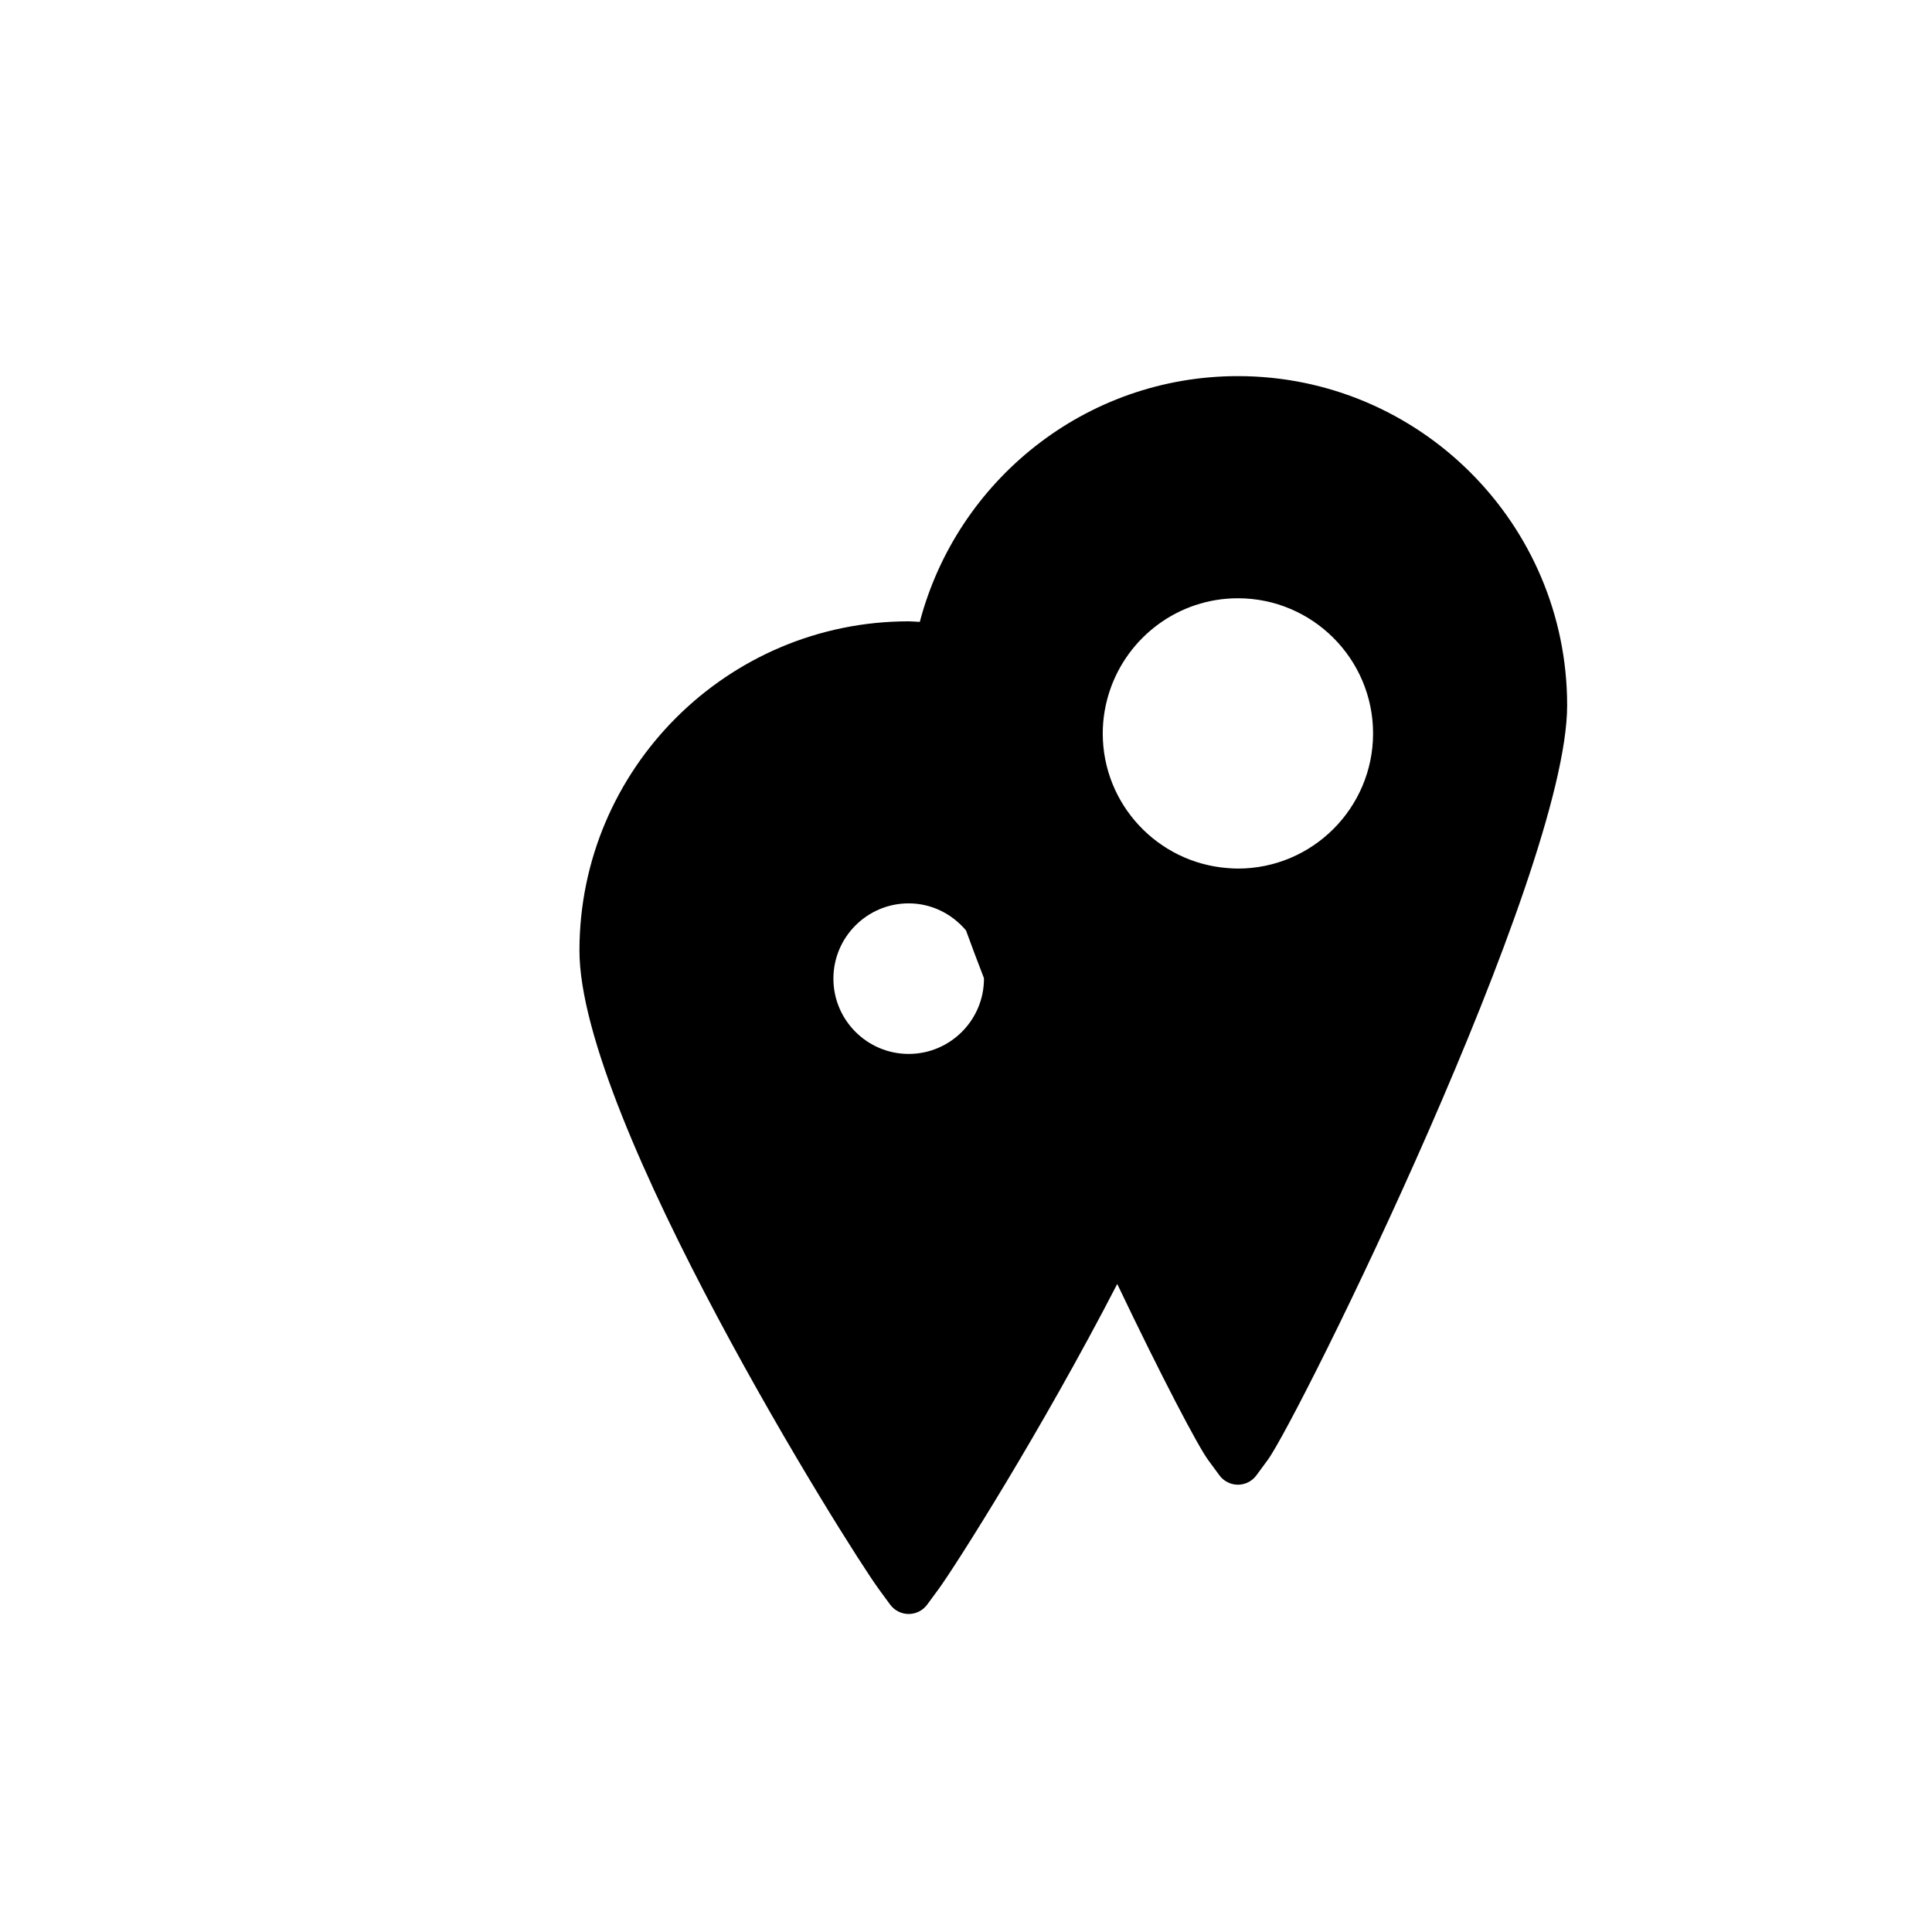 <?xml version="1.0" encoding="utf-8"?>
<!-- Generator: Adobe Illustrator 16.0.0, SVG Export Plug-In . SVG Version: 6.00 Build 0)  -->
<!DOCTYPE svg PUBLIC "-//W3C//DTD SVG 1.1//EN" "http://www.w3.org/Graphics/SVG/1.1/DTD/svg11.dtd">
<svg version="1.1" id="Layer_1" xmlns="http://www.w3.org/2000/svg" xmlns:xlink="http://www.w3.org/1999/xlink" x="0px" y="0px"
	 width="100px" height="100px" viewBox="0 0 100 100" enable-background="new 0 0 100 100" xml:space="preserve">
<g>
	<path d="M64.074,19.468c-7.902,0-14.545,5.413-16.465,12.721c-0.193-0.007-0.383-0.029-0.576-0.029
		c-9.396,0-17.041,7.645-17.041,17.042c0,8.724,13.914,30.901,15.5,33.059l0.582,0.794c0.225,0.304,0.582,0.485,0.959,0.485
		s0.734-0.182,0.955-0.483l0.586-0.796c0.857-1.168,5.332-8.209,9.254-15.803c2.287,4.796,4.178,8.395,4.705,9.111l0.584,0.794
		c0.223,0.304,0.58,0.485,0.957,0.485s0.734-0.182,0.955-0.483l0.586-0.796c1.586-2.157,15.5-30.335,15.5-39.059
		C81.115,27.112,73.471,19.468,64.074,19.468z M47.033,54.551c-2.148,0-3.896-1.748-3.896-3.897c0-2.148,1.748-3.896,3.896-3.896
		c1.193,0,2.252,0.552,2.967,1.401c0.297,0.811,0.604,1.633,0.928,2.468c0,0.009,0.002,0.018,0.002,0.027
		C50.93,52.803,49.182,54.551,47.033,54.551z M64.074,44.957c-0.191,0-0.377-0.014-0.564-0.028
		c-3.594-0.289-6.432-3.299-6.432-6.967c0-0.777,0.133-1.522,0.367-2.222c0.932-2.771,3.549-4.774,6.629-4.774
		c3.857,0,6.996,3.139,6.996,6.996C71.07,41.82,67.932,44.957,64.074,44.957z"/>
</g>
</svg>

